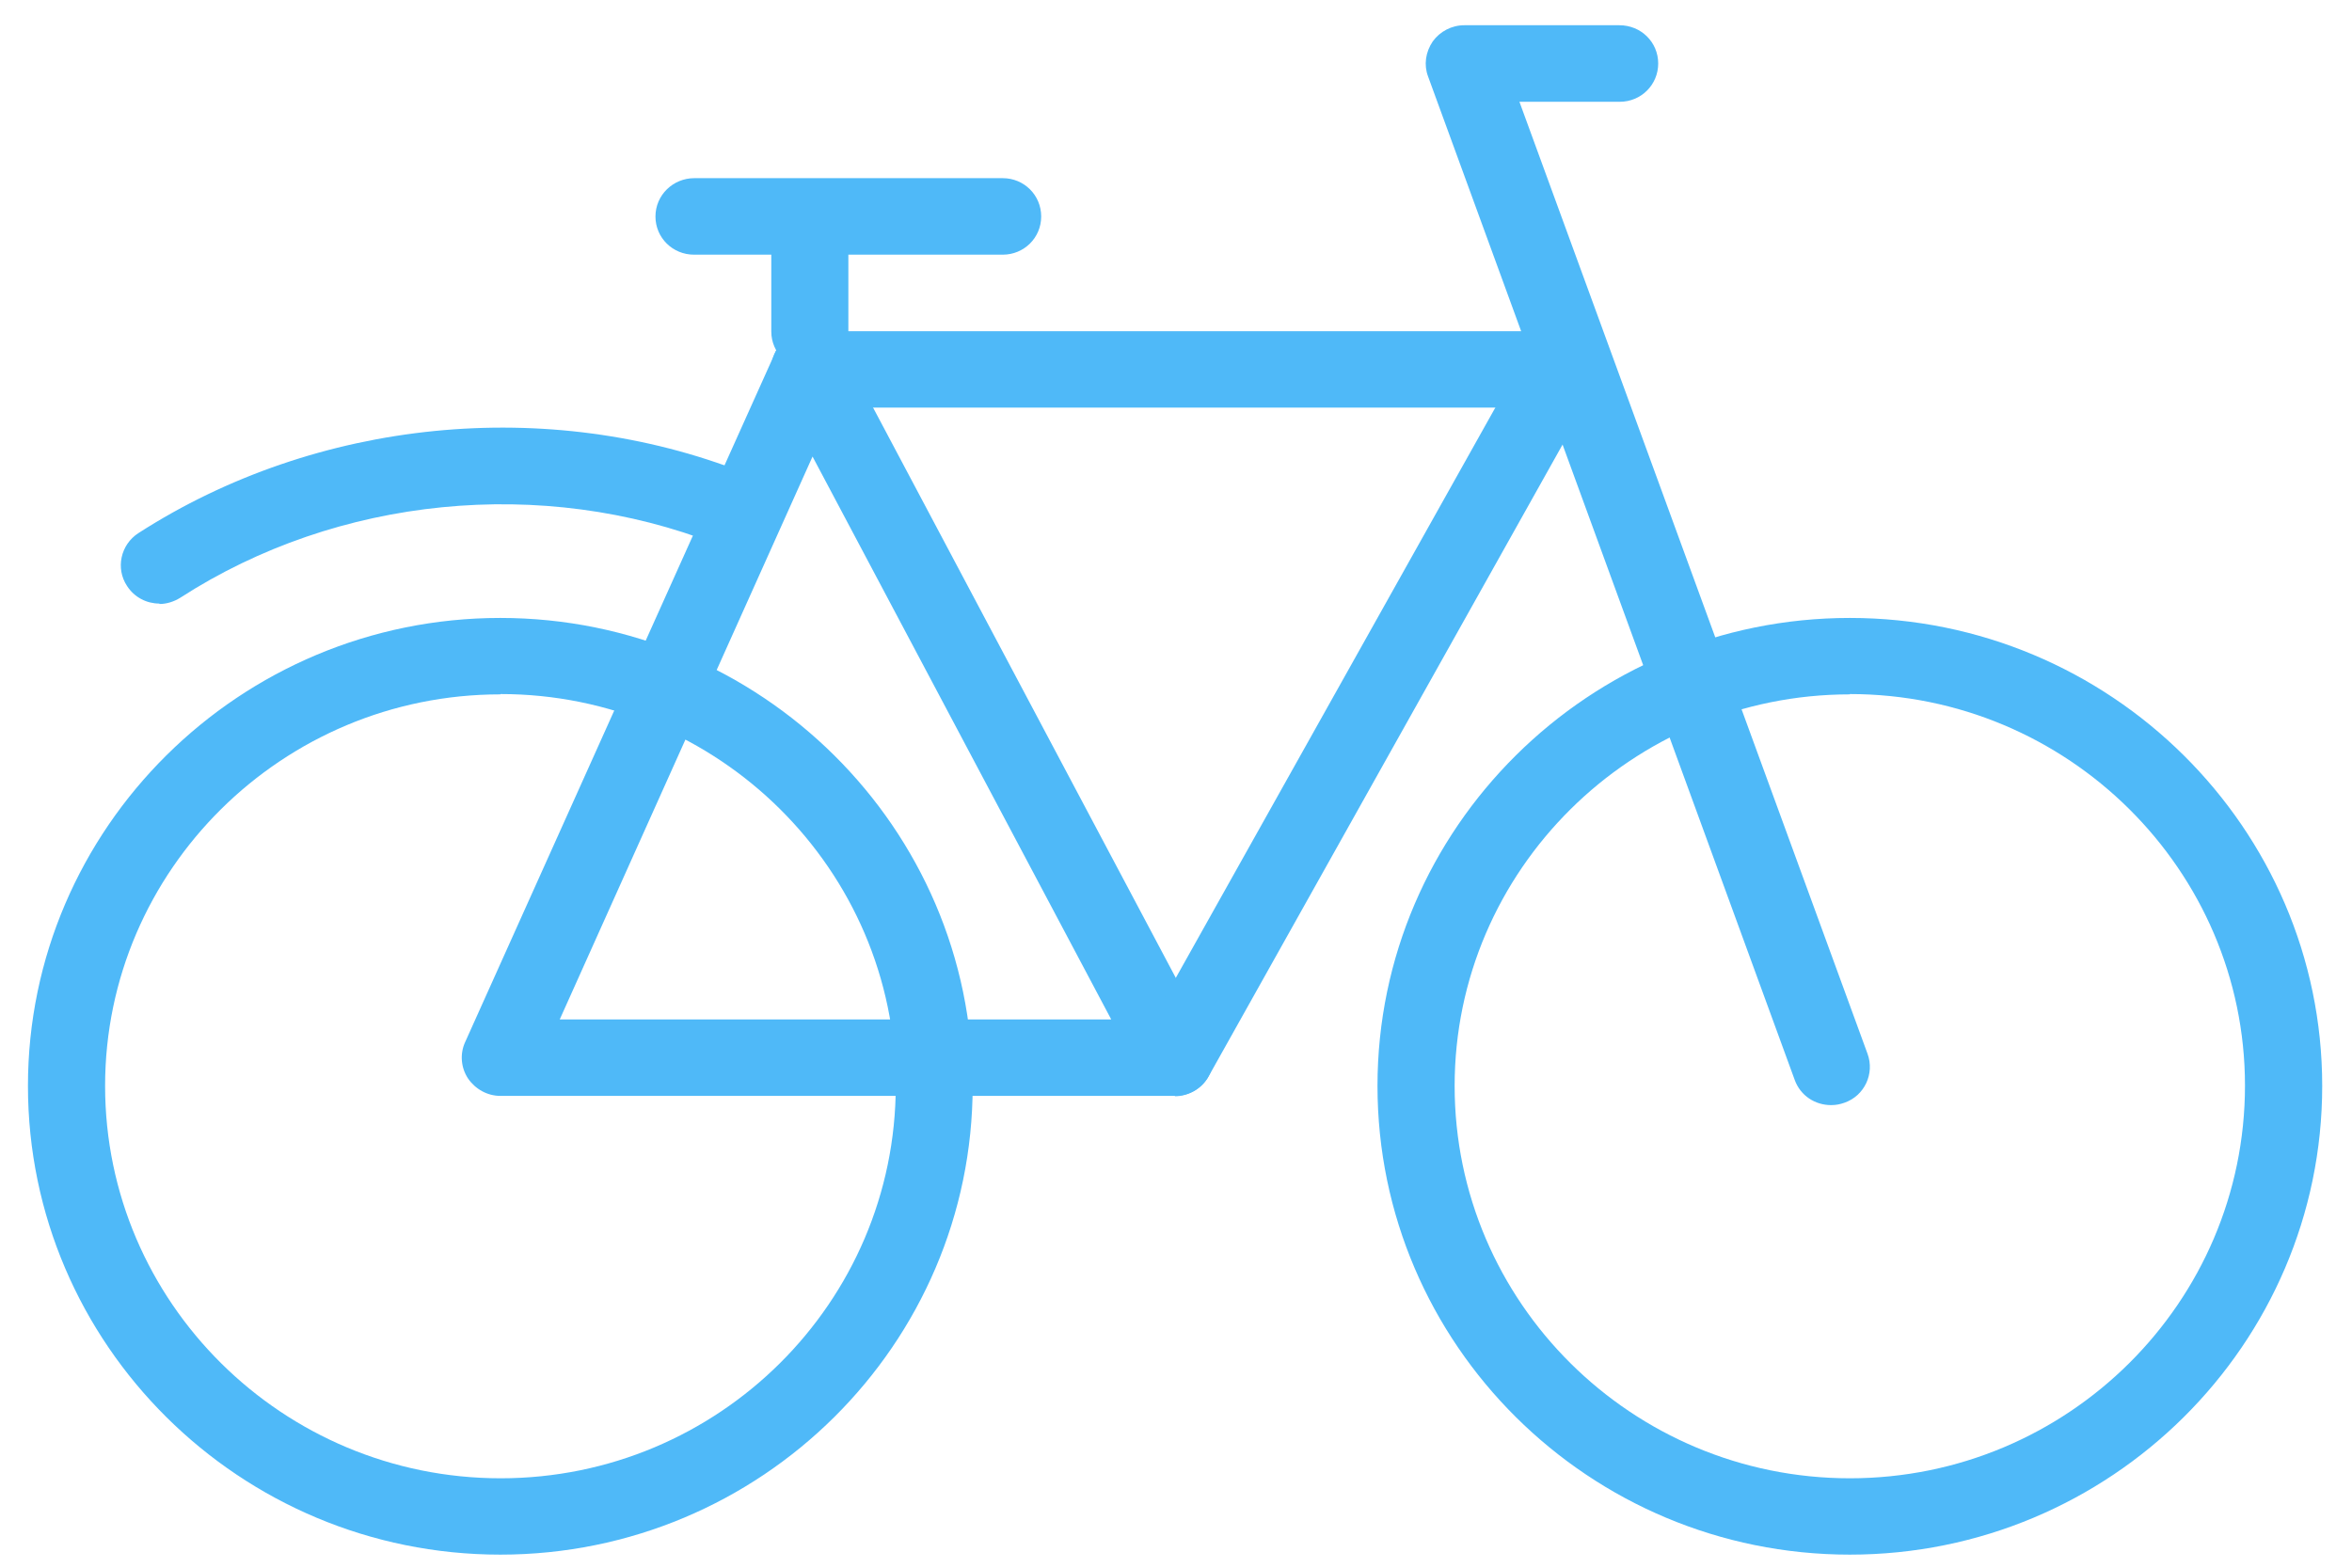 <svg width="60" height="40" viewBox="0 0 60 40" xmlns="http://www.w3.org/2000/svg">
  <title>
    bicycle
  </title>
  <g fill="#4FB9F8" fill-rule="evenodd">
    <path d="M12.763 17.717c-5.56 0-10.082 4.488-10.082 9.99 0 5.522 4.53 10.012 10.09 10.012s10.08-4.49 10.08-10.02c0-5.5-4.52-9.99-10.08-9.99zm0 21.95c-6.645 0-12.05-5.365-12.05-11.96 0-6.575 5.405-11.94 12.05-11.94 6.644 0 12.05 5.365 12.05 11.94 0 6.595-5.406 11.96-12.05 11.96zm34.427-21.95c-5.56 0-10.082 4.488-10.082 9.99 0 5.522 4.522 10.012 10.082 10.012 5.56 0 10.08-4.49 10.08-10.02 0-5.5-4.52-9.99-10.08-9.99zm0 21.95c-6.646 0-12.05-5.365-12.05-11.96 0-6.575 5.404-11.94 12.05-11.94 6.643 0 12.05 5.365 12.05 11.94 0 6.595-5.407 11.96-12.05 11.96z"/>
    <path d="M14.28 26.012h14.068l-7.62-14.363-6.448 14.36zm15.696 1.95H12.763c-.334 0-.643-.177-.826-.448-.18-.275-.207-.626-.073-.92l7.895-17.56c.15-.35.49-.566.86-.583.39 0 .73.2.9.53l9.32 17.56c.16.29.15.66-.03.96-.18.29-.5.47-.84.47z"/>
    <path d="M39.344 10.4H20.656c-.543 0-.984-.43-.984-.976s.44-.973.984-.973h18.688c.543 0 .984.43.984.98s-.44.98-.984.98"/>
    <path d="M46.71 28.197c-.402 0-.78-.236-.927-.644L36.43 1.95c-.11-.29-.066-.62.12-.894.184-.254.483-.412.803-.412h3.958c.55 0 .99.43.99.976s-.44.977-.98.977h-2.56l8.88 24.29c.187.51-.08 1.074-.59 1.25-.11.04-.22.06-.332.06"/>
    <path d="M29.976 27.96c-.16 0-.326-.036-.478-.114-.474-.275-.645-.86-.38-1.33l9.837-17.56c.263-.466.86-.644 1.335-.388.477.27.648.856.384 1.325l-9.836 17.56c-.18.332-.515.508-.862.508M4.064 15.4c-.32 0-.635-.156-.824-.45-.295-.447-.165-1.052.29-1.347 4.547-2.926 10.445-3.51 15.458-1.54.505.195.753.76.556 1.268-.202.49-.77.74-1.278.55-4.426-1.73-9.644-1.23-13.666 1.37-.16.1-.35.16-.53.16m16.59-5.98c-.543 0-.984-.43-.984-.97V6.5c0-.547.44-.974.984-.974.542 0 .982.427.982.974v1.95c0 .545-.44.974-.984.974"/>
    <path d="M25.574 6.498h-7.87c-.542 0-.983-.43-.983-.974 0-.548.45-.978.99-.978h7.87c.54 0 .98.43.98.978 0 .544-.44.974-.98.974"/>
  </g>
</svg>
